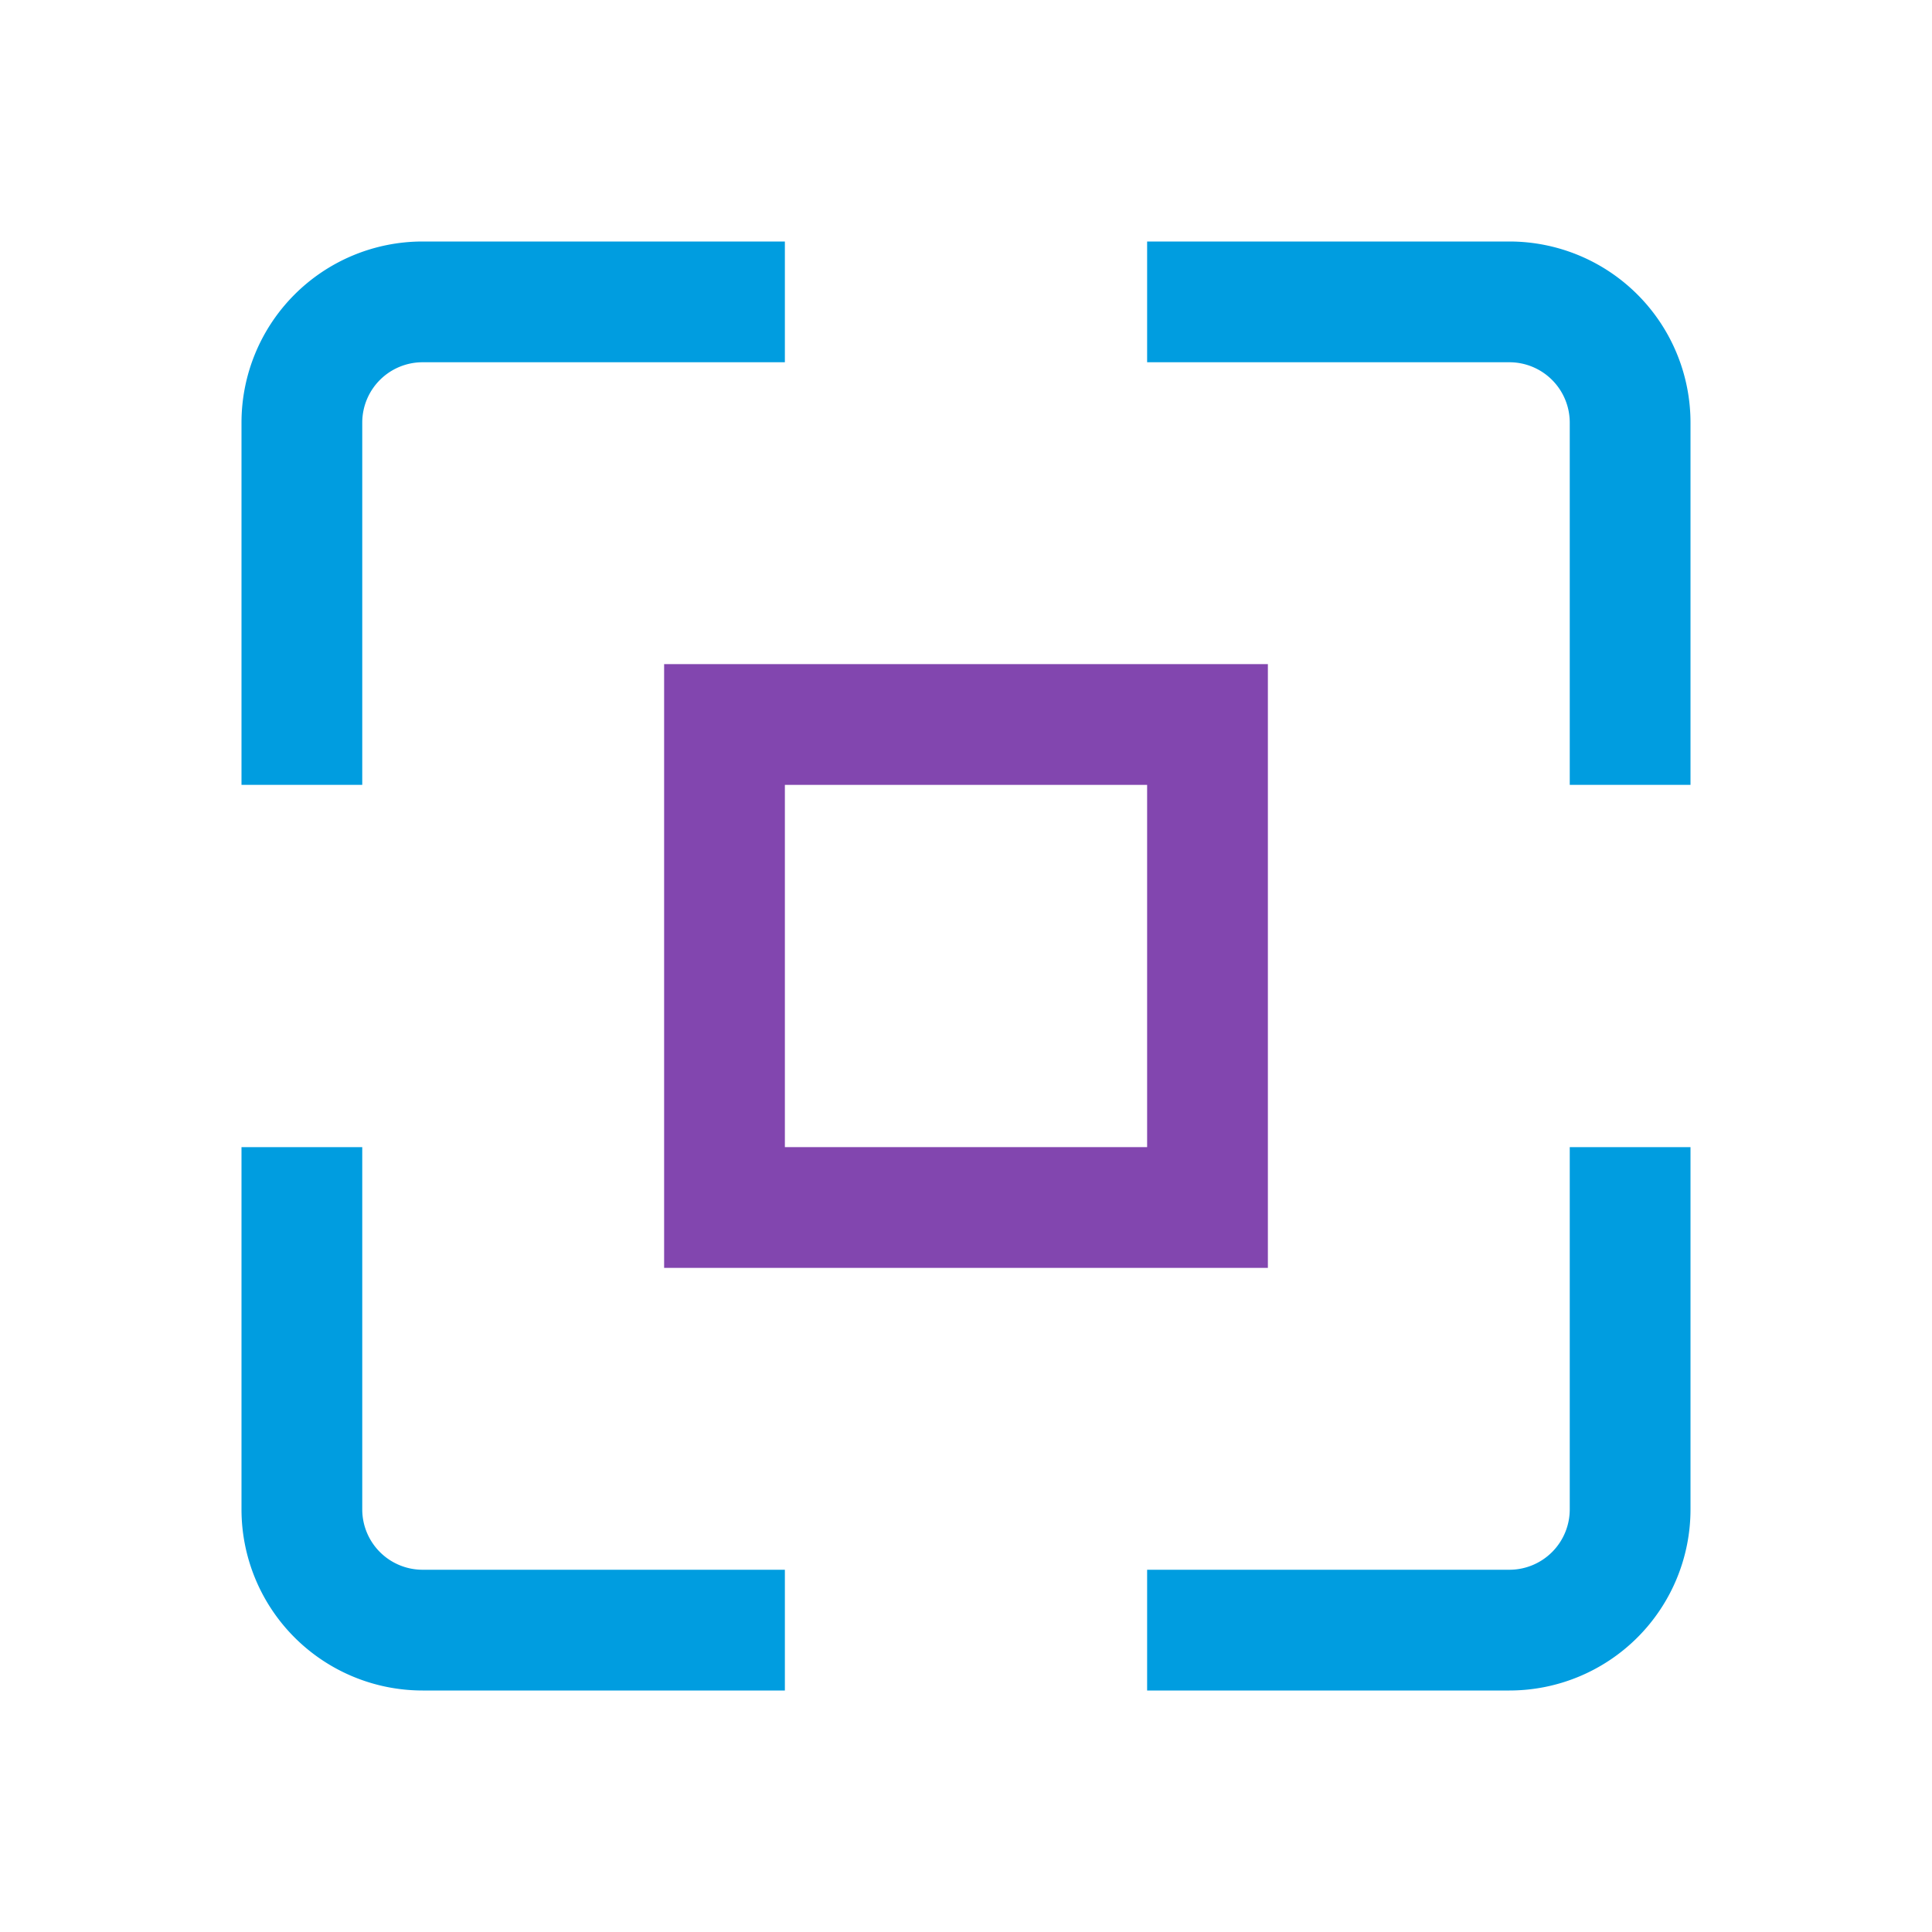 <svg xmlns="http://www.w3.org/2000/svg" viewBox="0 0 32 32"><path fill="#009de0" d="M6 13V7a1 1 0 0 1 1-1h6V4H7a3 3 0 0 0-3 3v6zM26 19v6a1 1 0 0 1-1 1h-6v2h6a3 3 0 0 0 3-3v-6zM13 26H7a1 1 0 0 1-1-1v-6H4v6a3 3 0 0 0 3 3h6v-2zM19 6h6a1 1 0 0 1 1 1v6h2V7a3 3 0 0 0-3-3h-6v2z"/><path fill="#8246af" d="M12 12v1h7v6h-6v-7h-1v1-1h-1v9h10V11H11v1h1z"/></svg>